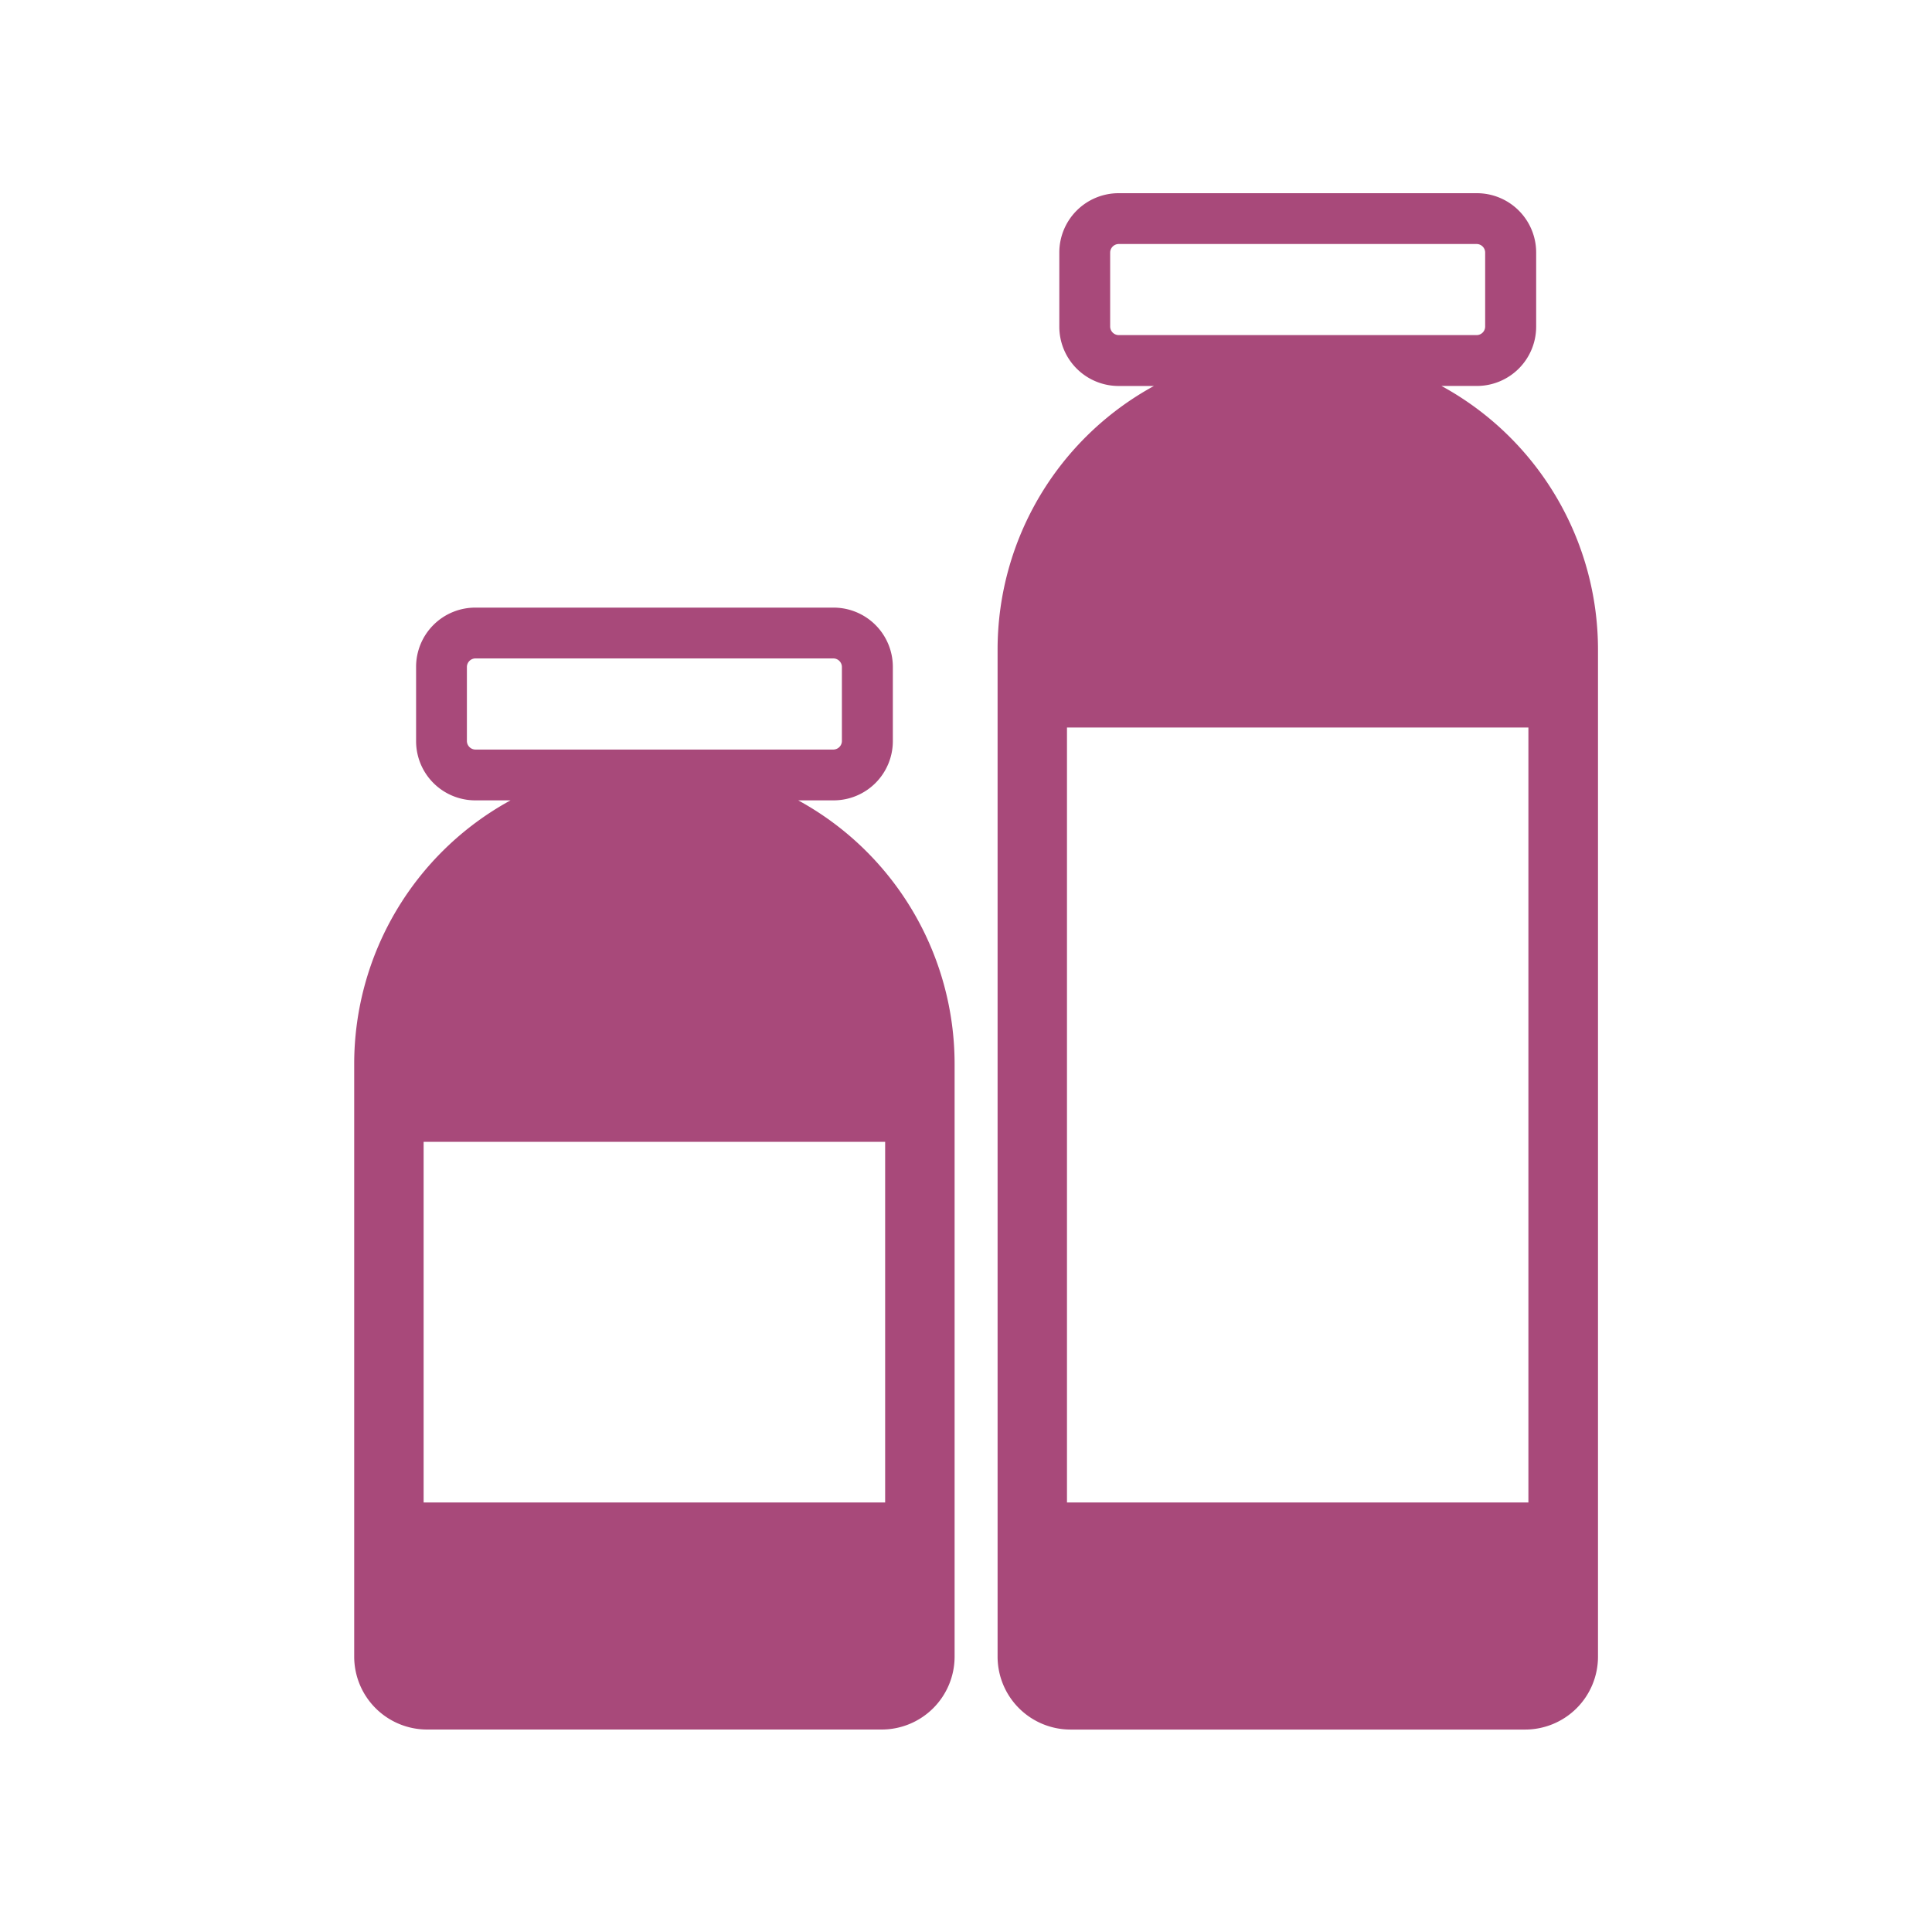 <svg xmlns="http://www.w3.org/2000/svg" width="60" height="60" viewBox="0 0 60 60">
  <g id="medical_icon09" transform="translate(11486 14950)">
    <rect id="長方形_840" data-name="長方形 840" width="60" height="60" transform="translate(-11486 -14950)" fill="#fff" opacity="0"/>
    <path id="パス_2252" data-name="パス 2252" d="M116.754,1161.7h1.1a1.84,1.84,0,0,0,1.838-1.839v-2.308a1.841,1.841,0,0,0-1.838-1.839H106.725a1.839,1.839,0,0,0-1.839,1.839v2.308a1.839,1.839,0,0,0,1.839,1.839h1.094a9.33,9.33,0,0,0-4.855,8.181v18.412a2.265,2.265,0,0,0,2.263,2.263h14.12a2.265,2.265,0,0,0,2.263-2.263v-18.412A9.331,9.331,0,0,0,116.754,1161.7Zm-10.029-1.578a.268.268,0,0,1-.261-.261v-2.308a.268.268,0,0,1,.261-.261H117.85a.268.268,0,0,1,.26.261v2.308a.268.268,0,0,1-.26.261Zm12.728,23.383H105.12v-11.2h14.333Zm17.279-34.675h1.1a1.842,1.842,0,0,0,1.839-1.839v-2.309a1.842,1.842,0,0,0-1.839-1.838H126.7a1.842,1.842,0,0,0-1.838,1.839v2.309a1.842,1.842,0,0,0,1.838,1.839h1.1a9.329,9.329,0,0,0-4.855,8.181v31.282a2.266,2.266,0,0,0,2.264,2.263h14.12a2.264,2.264,0,0,0,2.262-2.263v-31.282A9.329,9.329,0,0,0,136.732,1148.831Zm-10.031-1.579a.269.269,0,0,1-.26-.26v-2.309a.269.269,0,0,1,.26-.26h11.126a.267.267,0,0,1,.26.26v2.309a.267.267,0,0,1-.26.26Zm12.729,36.254H125.1v-24.067H139.43Z" transform="translate(-11577.964 -16086.844)" fill="#a8497a"/>
  </g>
</svg>
